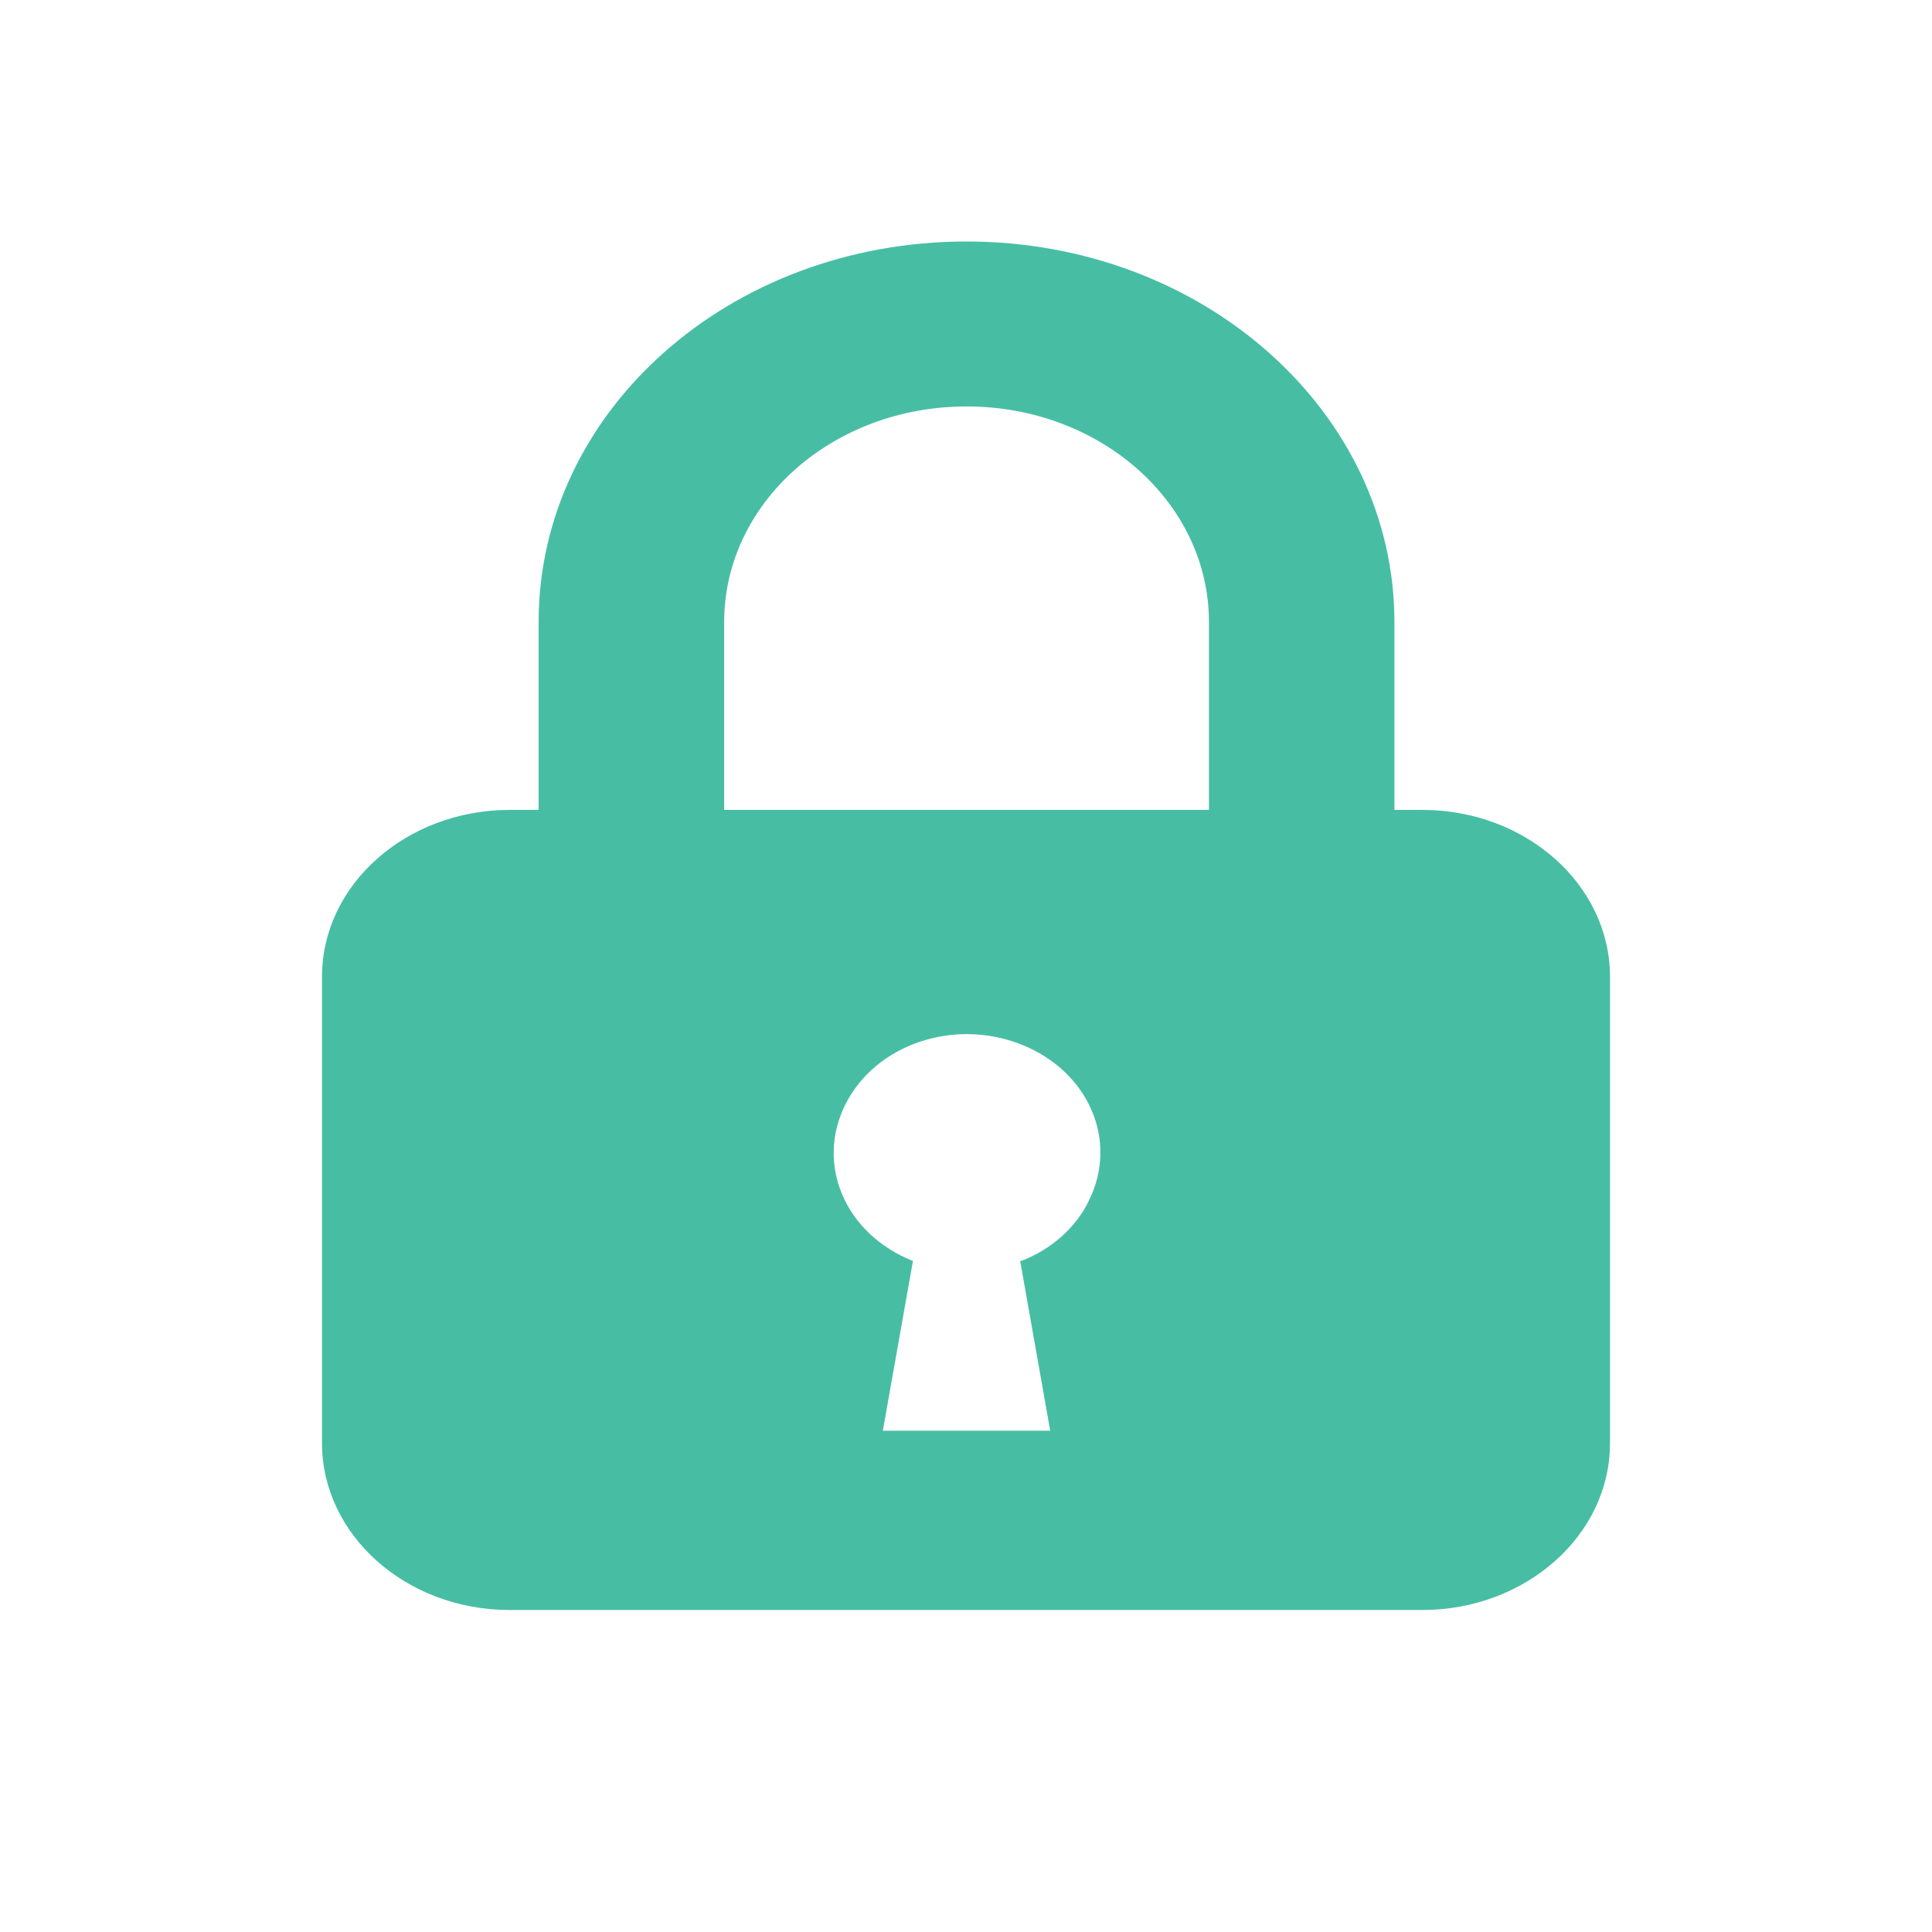 <svg width="24" height="24" viewBox="0 0 24 24" fill="none" xmlns="http://www.w3.org/2000/svg">
<rect width="24" height="24" fill="white"/>
<path d="M17.669 10.061H17.322V7.727C17.322 5.121 14.951 3 12.007 3C9.062 3 6.691 5.109 6.691 7.727V10.061H6.331C5.052 10.061 4 10.985 4 12.134V17.927C4 19.064 5.039 20 6.331 20H17.669C18.948 20 20 19.076 20 17.927V12.134C20 10.996 18.961 10.061 17.669 10.061ZM8.996 7.727C8.996 6.246 10.341 5.049 12.007 5.049C13.672 5.049 15.018 6.246 15.018 7.727V10.061H8.996V7.727ZM12.673 15.664L13.046 17.773H10.967L11.341 15.664C10.501 15.332 10.128 14.468 10.501 13.721C10.874 12.975 11.847 12.643 12.686 12.975C13.525 13.307 13.898 14.171 13.525 14.918C13.366 15.249 13.059 15.522 12.686 15.664H12.673Z" fill="#47BEA4"/>
</svg>
